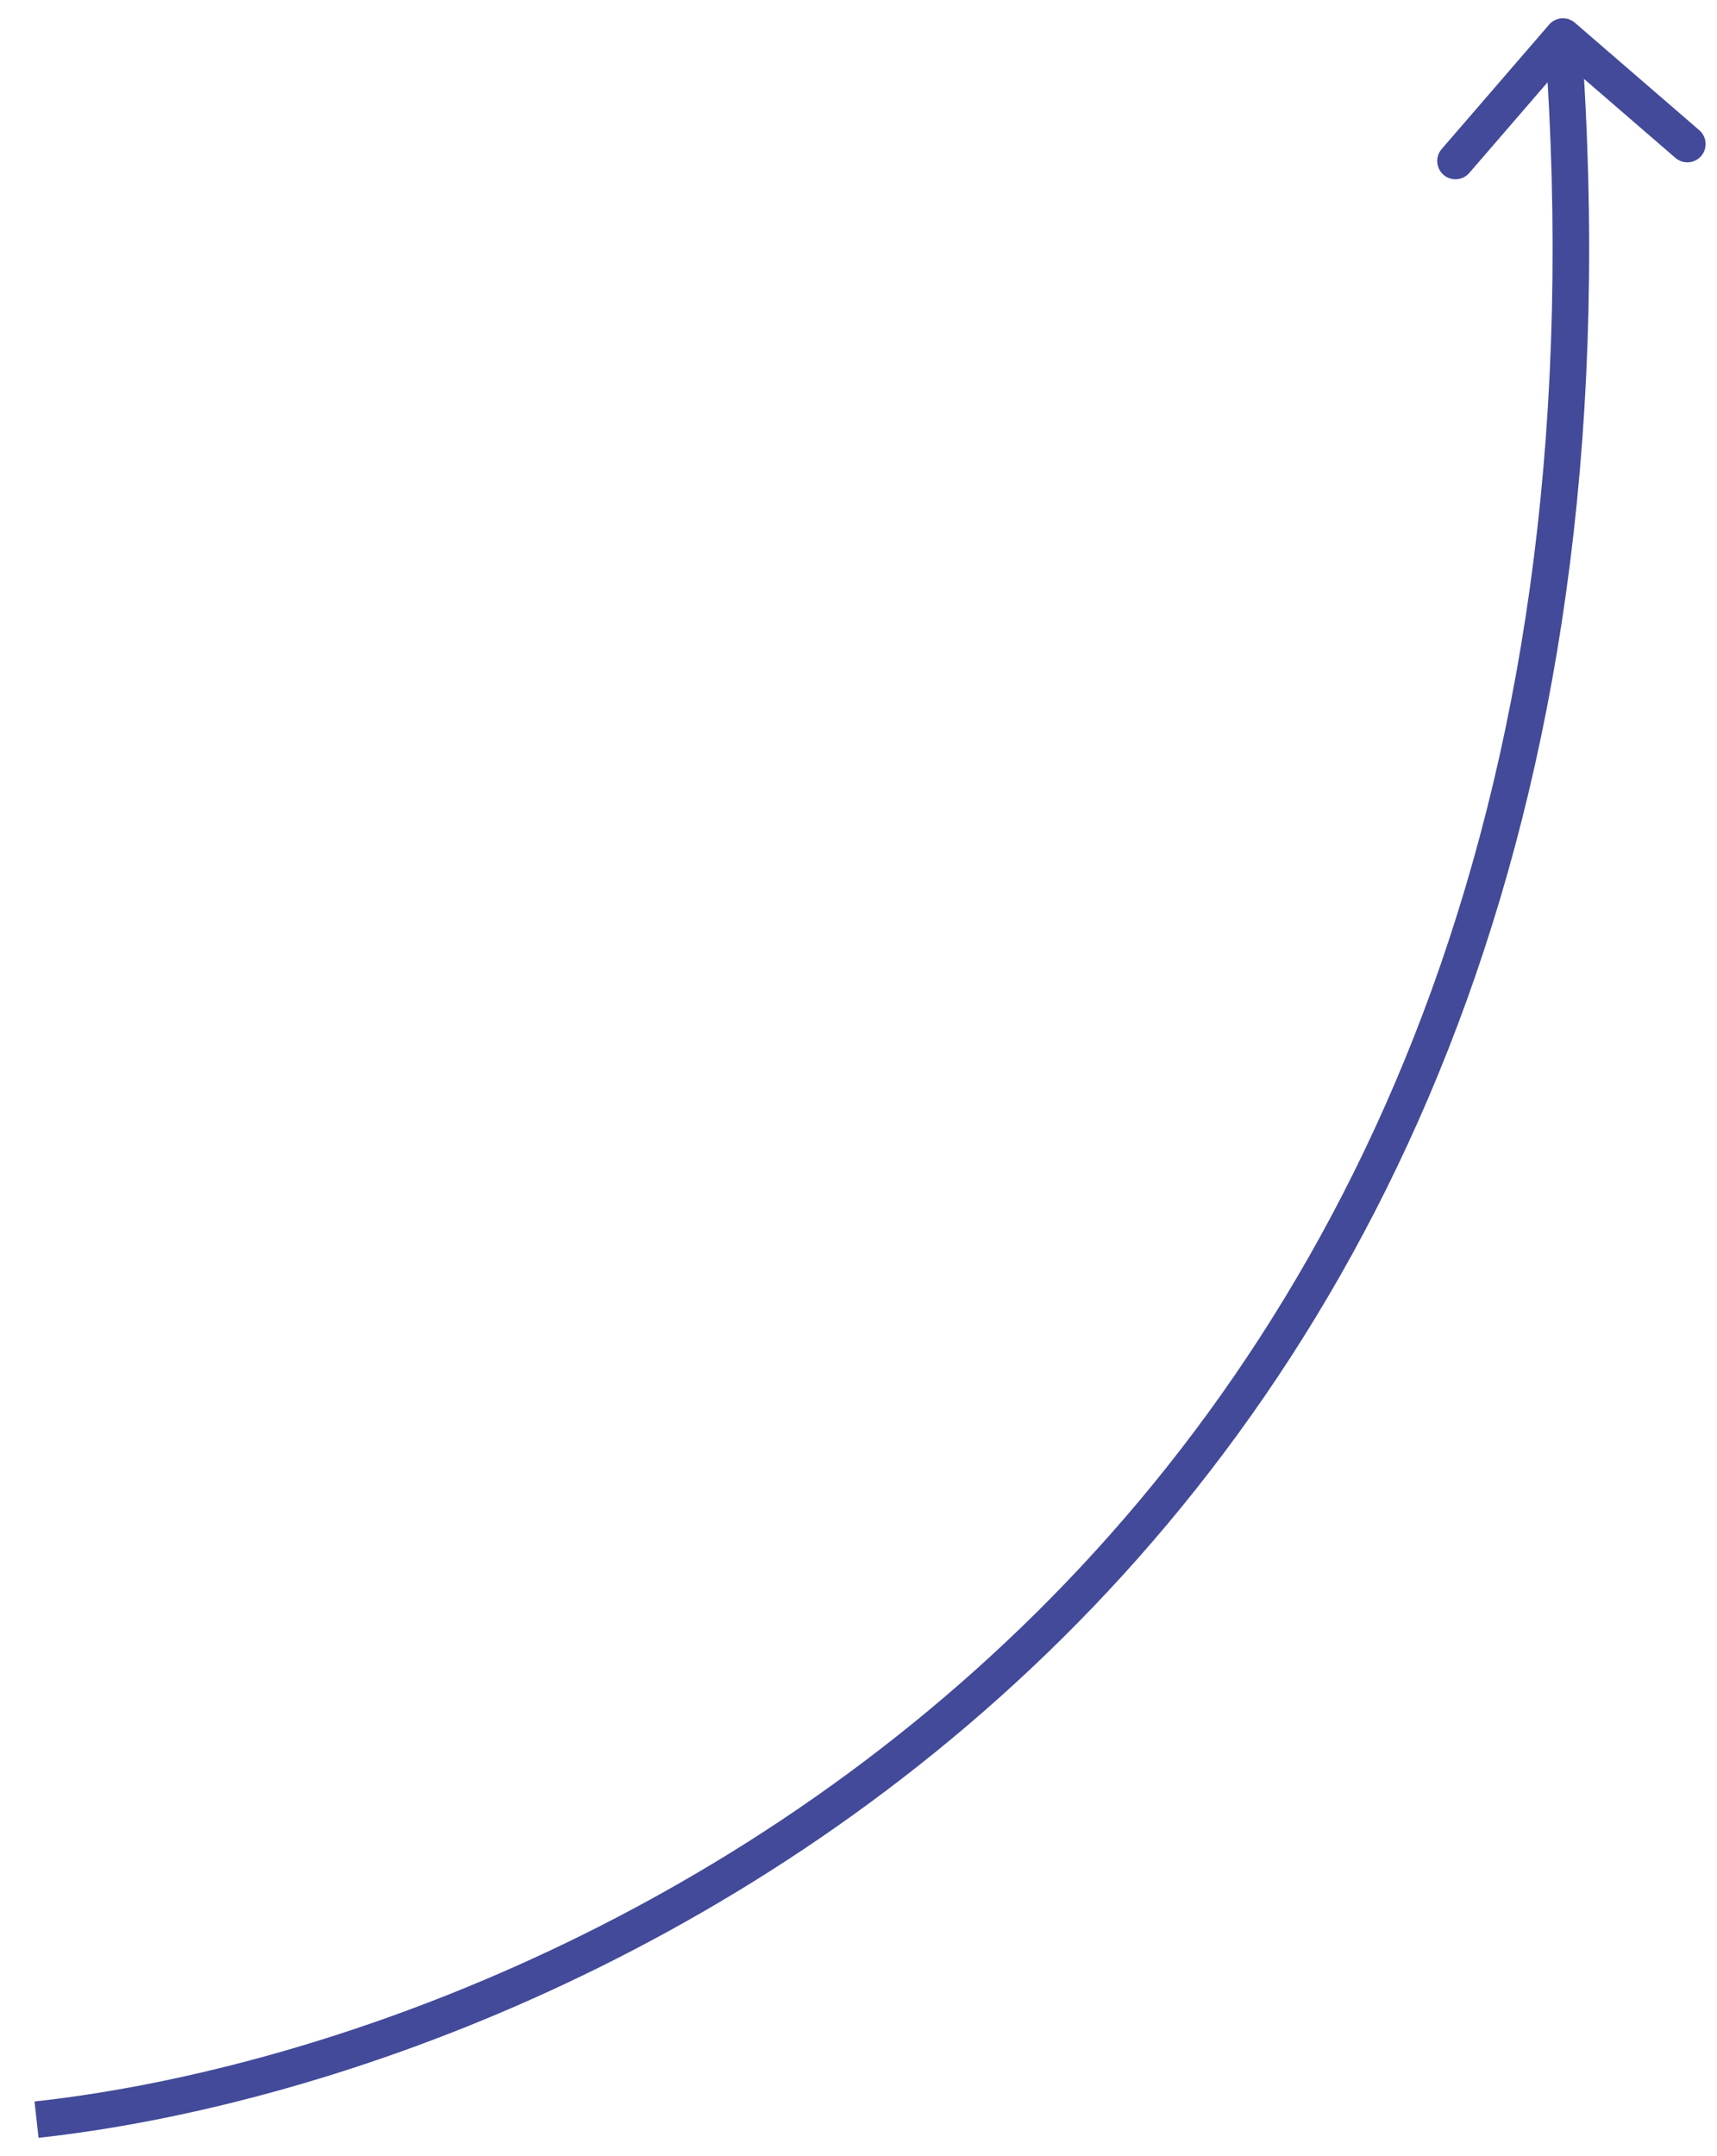 <?xml version="1.0" encoding="UTF-8"?> <svg xmlns="http://www.w3.org/2000/svg" width="47" height="59" viewBox="0 0 47 59" fill="none"> <path d="M43.11 0.622C42.901 0.441 42.585 0.464 42.405 0.673L39.463 4.079C39.282 4.287 39.306 4.603 39.514 4.784C39.723 4.964 40.039 4.941 40.22 4.732L42.834 1.705L45.861 4.32C46.071 4.501 46.386 4.478 46.567 4.269C46.747 4.06 46.724 3.744 46.515 3.563L43.11 0.622ZM1.055 58.497C8.745 57.652 20.062 53.761 29.081 44.827C38.117 35.876 44.811 21.898 43.282 0.964L42.284 1.036C43.794 21.697 37.193 35.384 28.377 44.117C19.543 52.867 8.448 56.679 0.945 57.503L1.055 58.497Z" fill="#434A99"></path> </svg> 